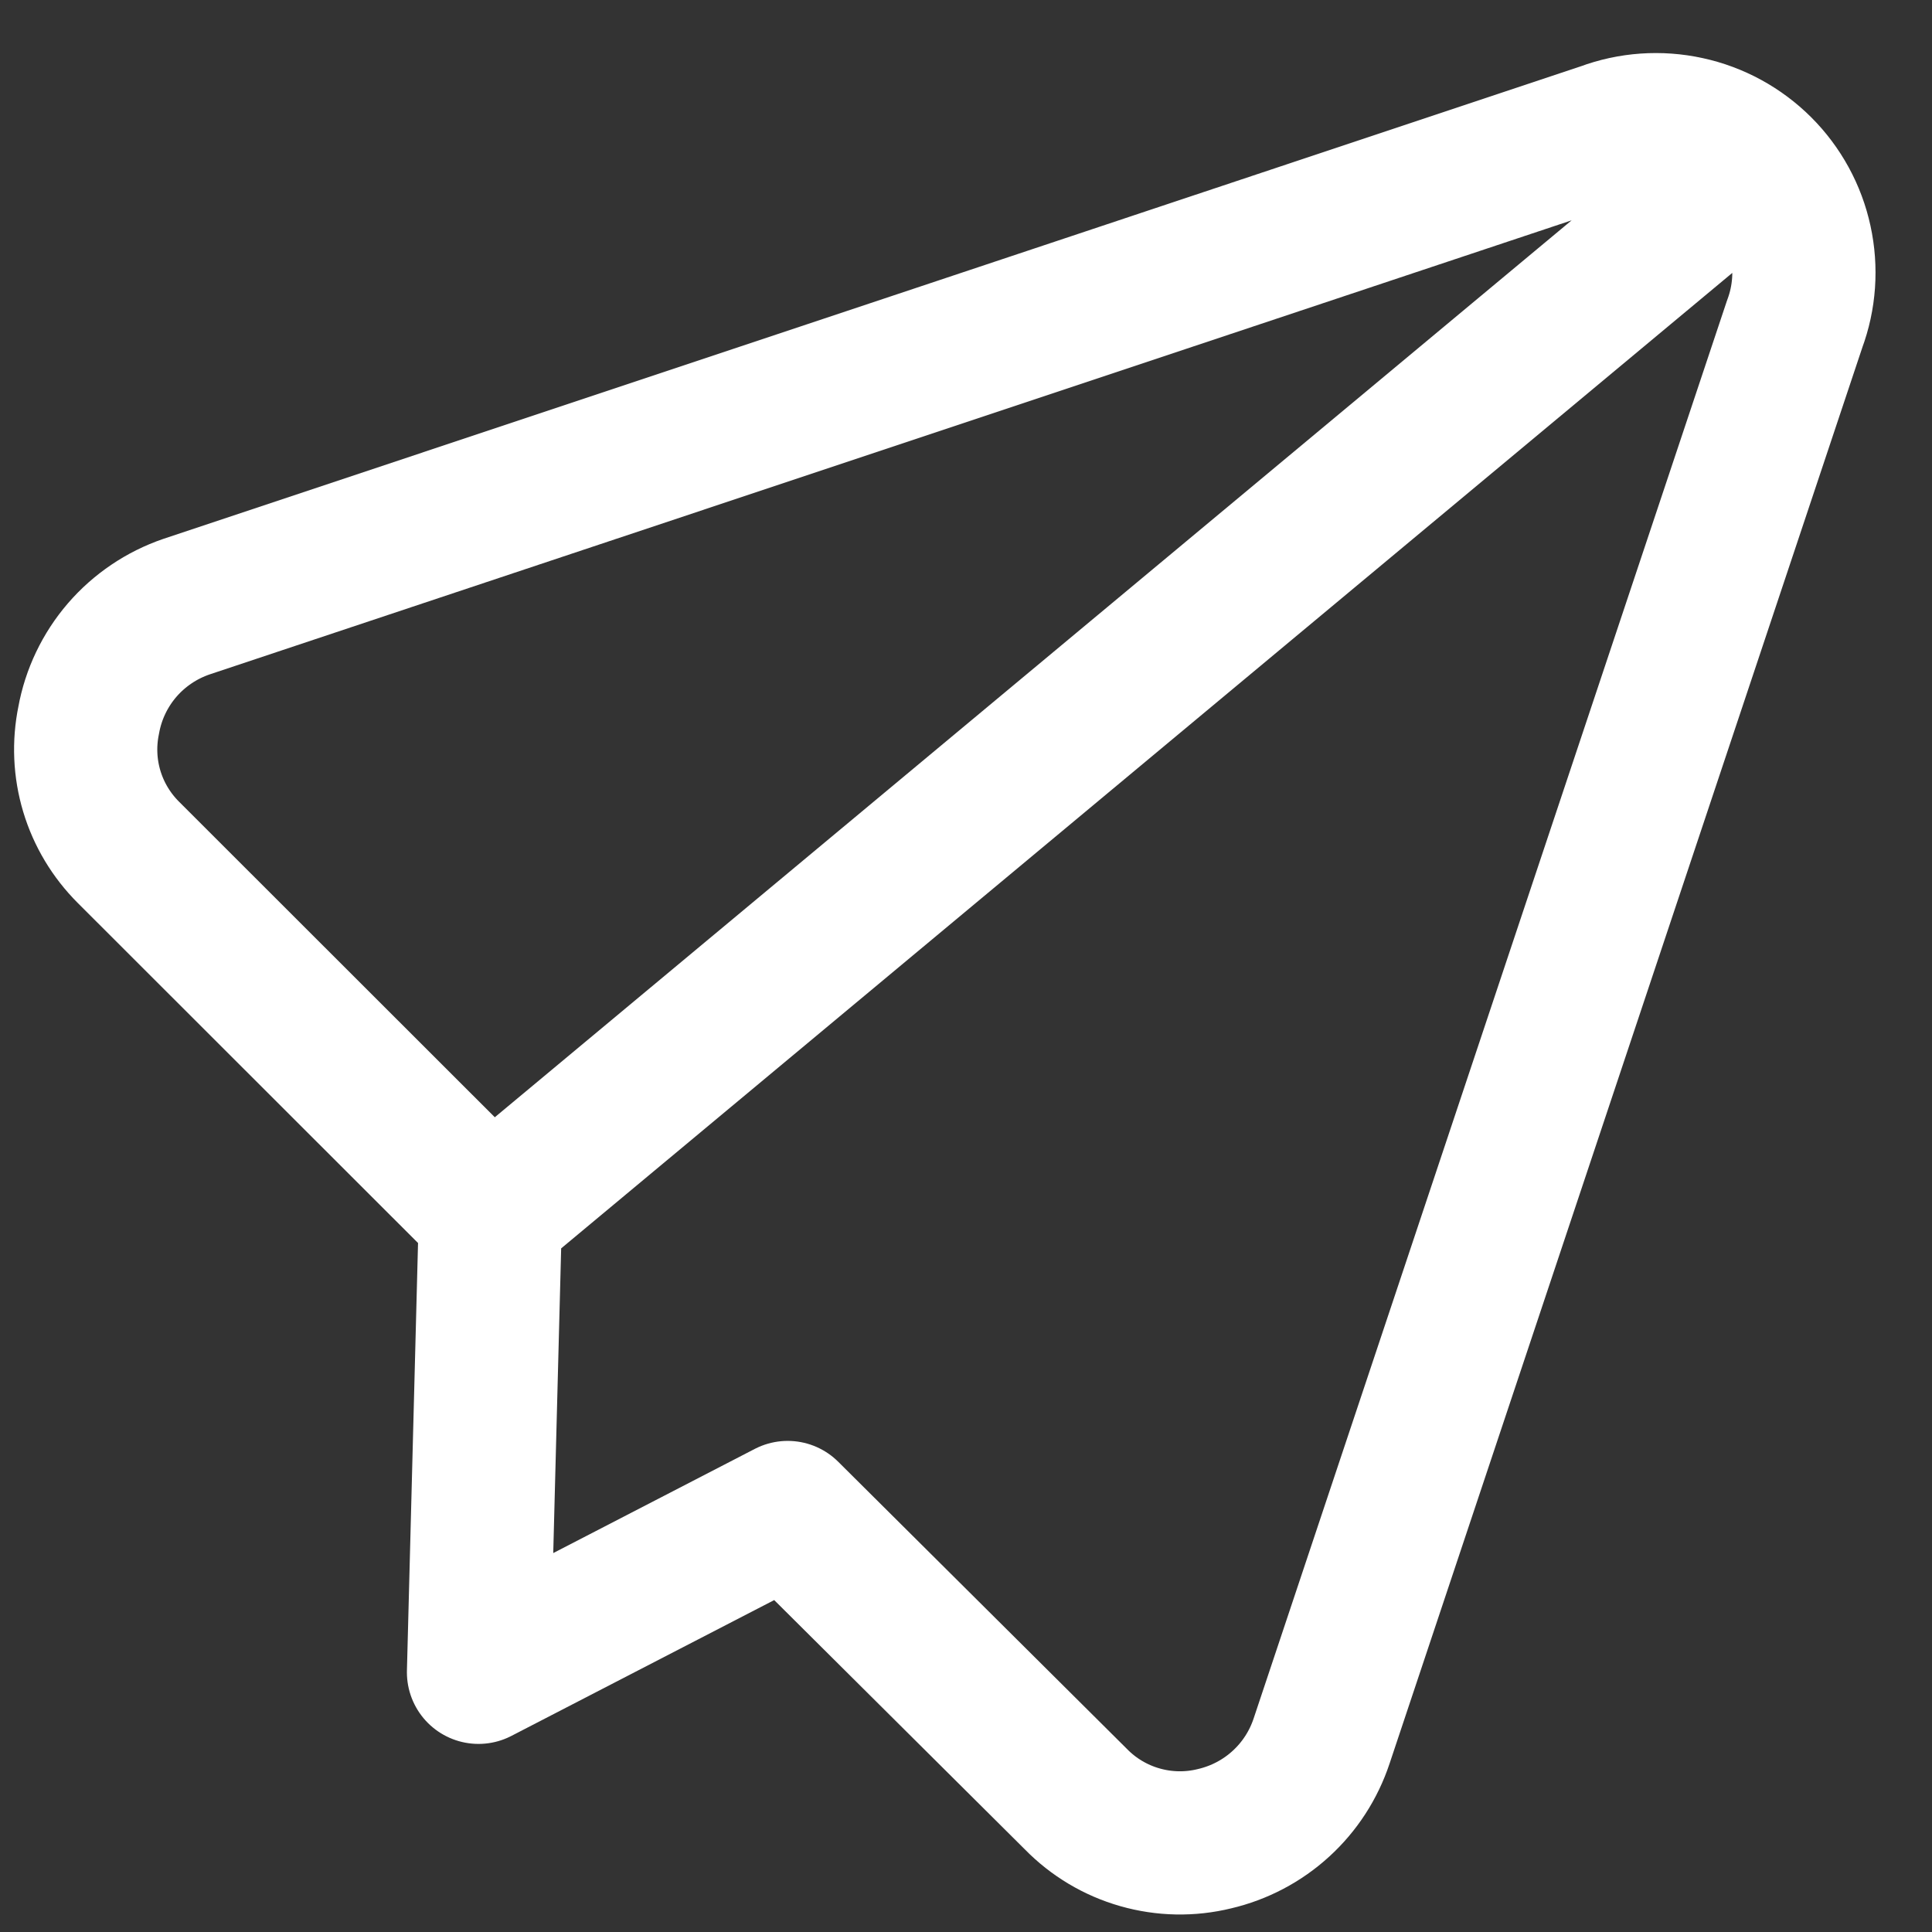 <svg width="31" height="31" viewBox="0 0 31 31" fill="none" xmlns="http://www.w3.org/2000/svg">
<rect x="0" y="0" width="31" height="31" fill="#333333" stroke="none"/>
<path d="M7.869 19.481L2.059 13.675C1.786 13.402 1.584 13.066 1.473 12.696C1.362 12.326 1.345 11.934 1.423 11.556C1.498 11.14 1.684 10.752 1.959 10.432C2.235 10.112 2.592 9.871 2.992 9.734L25.743 2.149C26.169 1.99 26.632 1.958 27.076 2.055C27.521 2.151 27.928 2.374 28.25 2.695C28.571 3.016 28.794 3.423 28.89 3.867C28.987 4.311 28.955 4.774 28.796 5.2L21.206 27.935C21.078 28.321 20.853 28.669 20.552 28.943C20.251 29.218 19.885 29.41 19.488 29.503C19.094 29.6 18.681 29.592 18.29 29.48C17.9 29.369 17.545 29.157 17.262 28.867L12.639 24.269L7.678 26.833L7.869 19.481ZM7.869 19.481L28.118 2.615" stroke="white" stroke-width="2.298" stroke-linecap="round" stroke-linejoin="round"/>
</svg>
